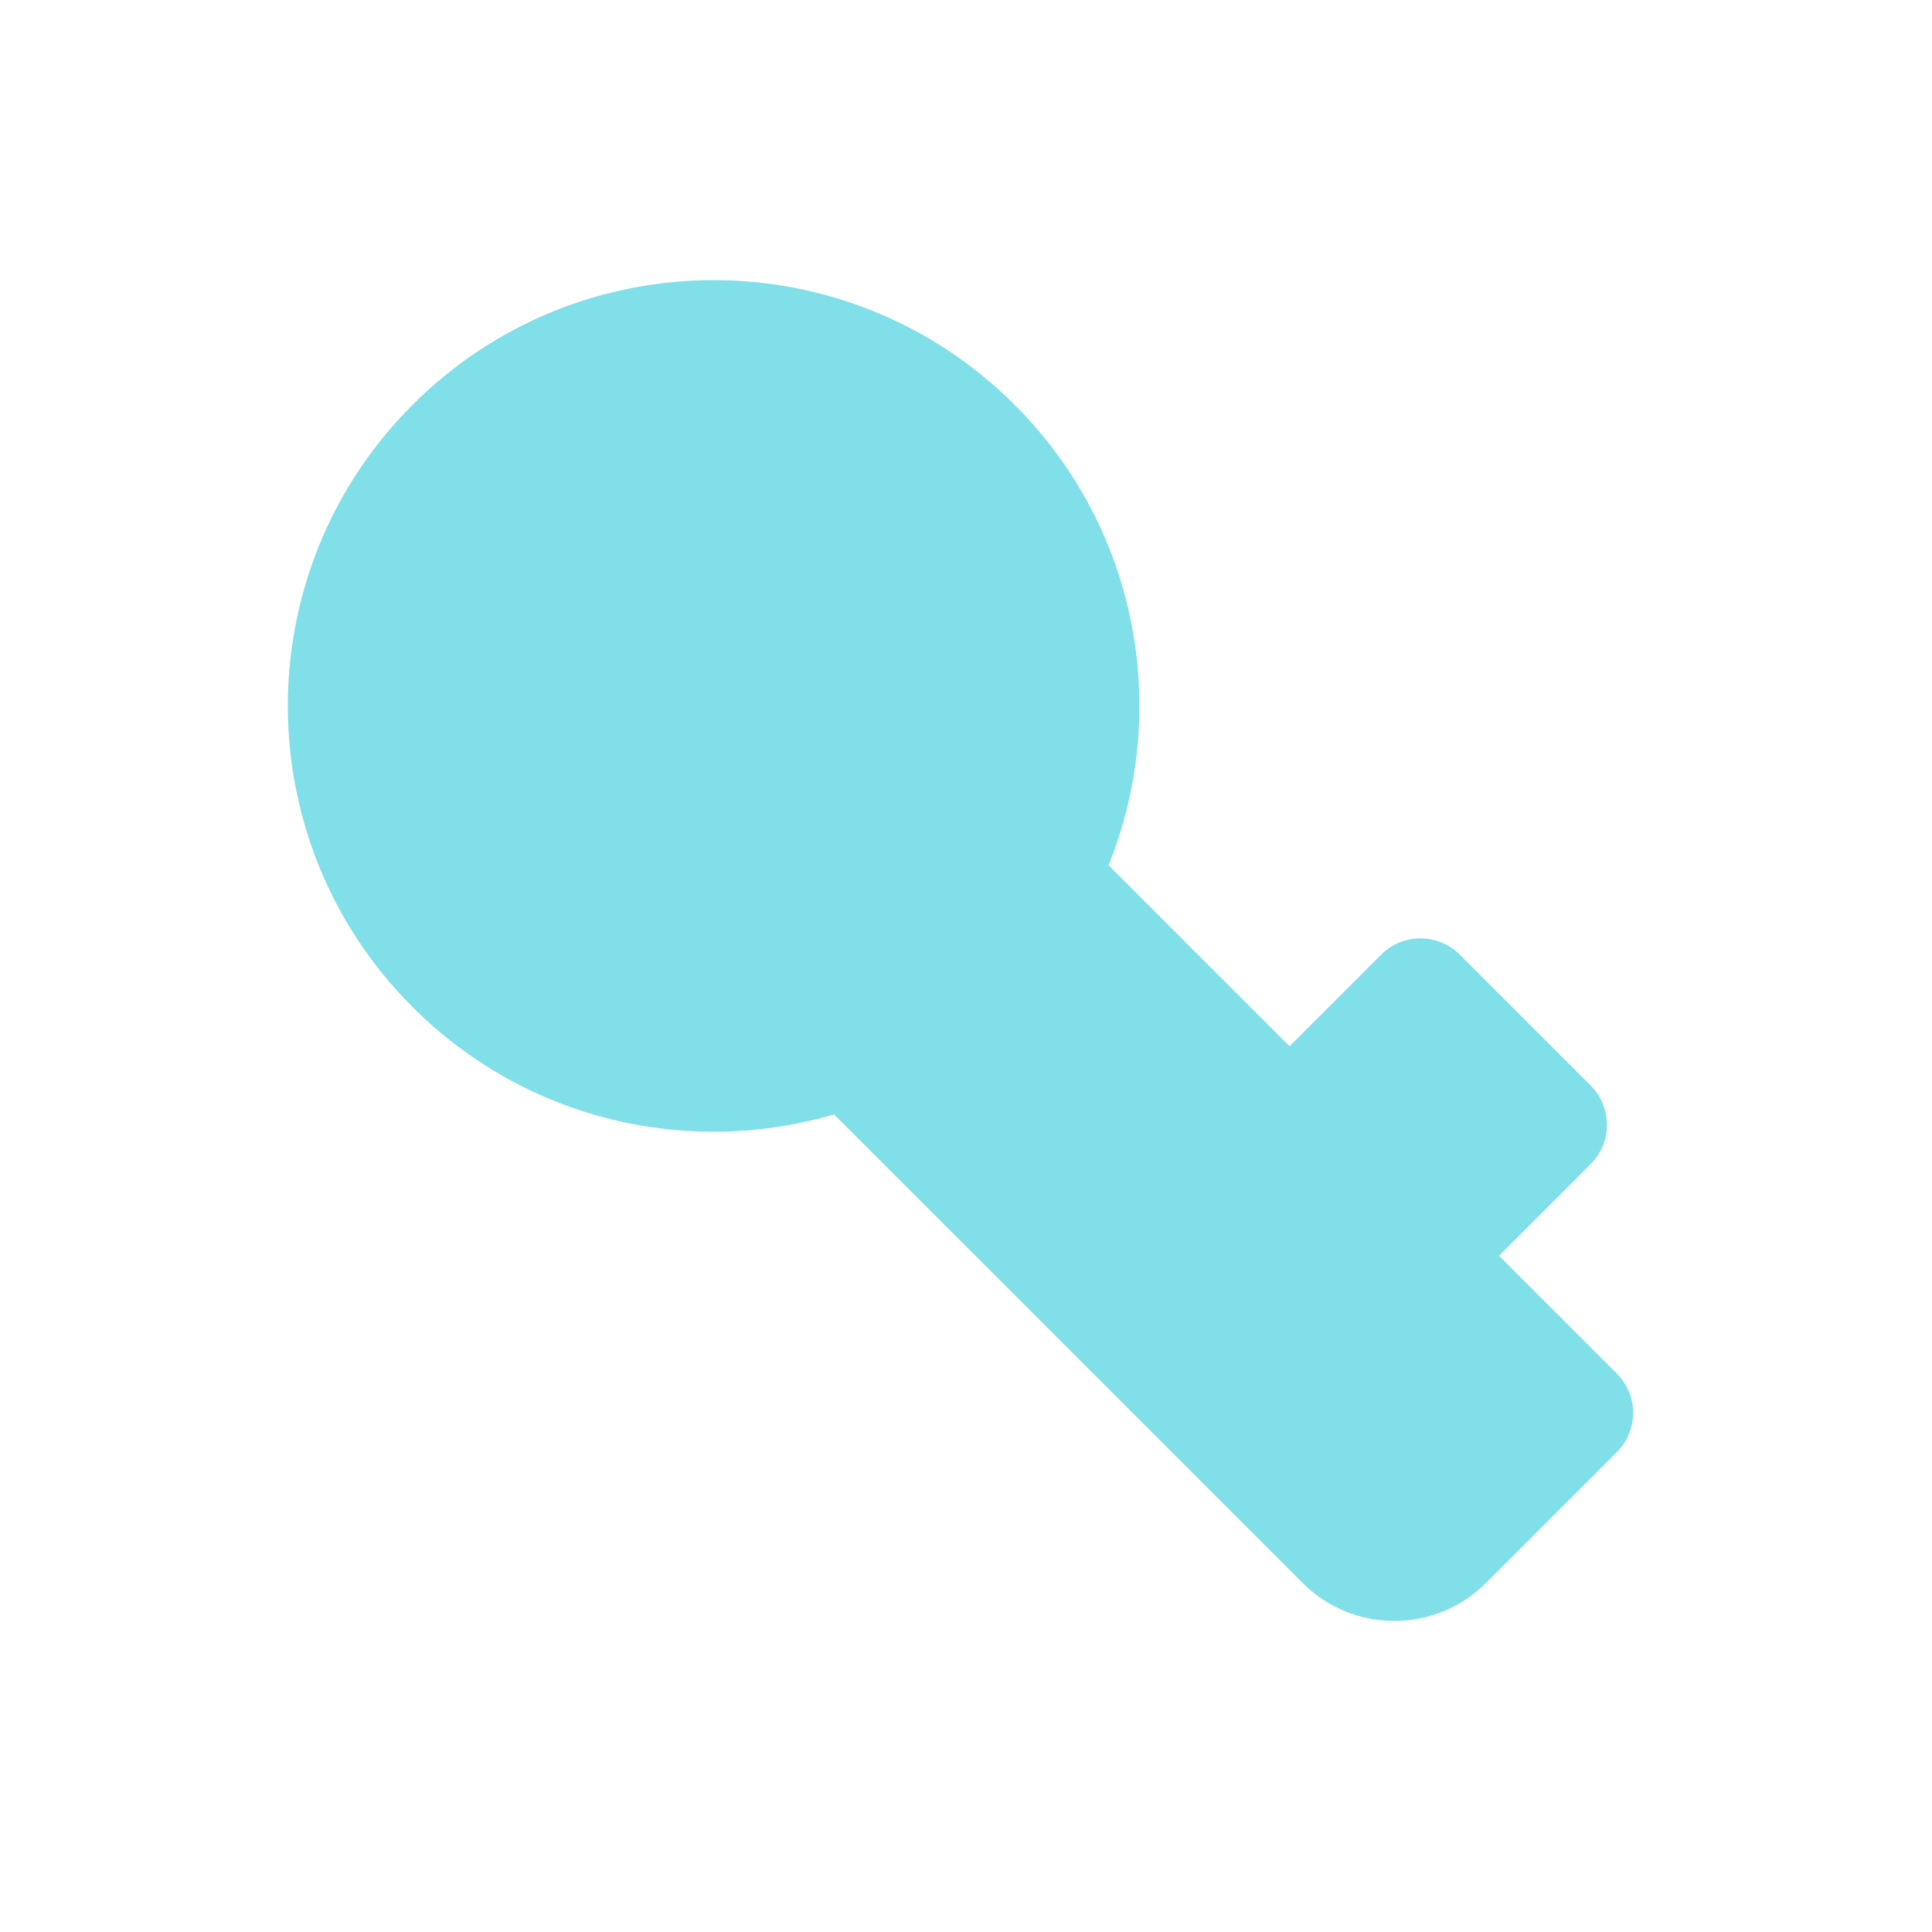 <svg width="52" height="52" viewBox="0 0 52 52" fill="none" xmlns="http://www.w3.org/2000/svg">
<path fill-rule="evenodd" clip-rule="evenodd" d="M11.103 10.897C6.628 15.372 6.628 22.628 11.103 27.103C14.177 30.177 18.559 31.138 22.449 29.994L35.062 42.606C36.423 43.968 38.632 43.968 39.994 42.606L43.517 39.083C44.101 38.499 44.101 37.552 43.517 36.968L40.346 33.798L42.813 31.331C43.396 30.748 43.396 29.801 42.813 29.217L39.289 25.694C38.706 25.11 37.759 25.11 37.175 25.694L34.709 28.16L29.837 23.288C31.502 19.156 30.662 14.248 27.31 10.897C22.835 6.421 15.579 6.421 11.103 10.897Z" fill="#80DFE8"/>
</svg>
